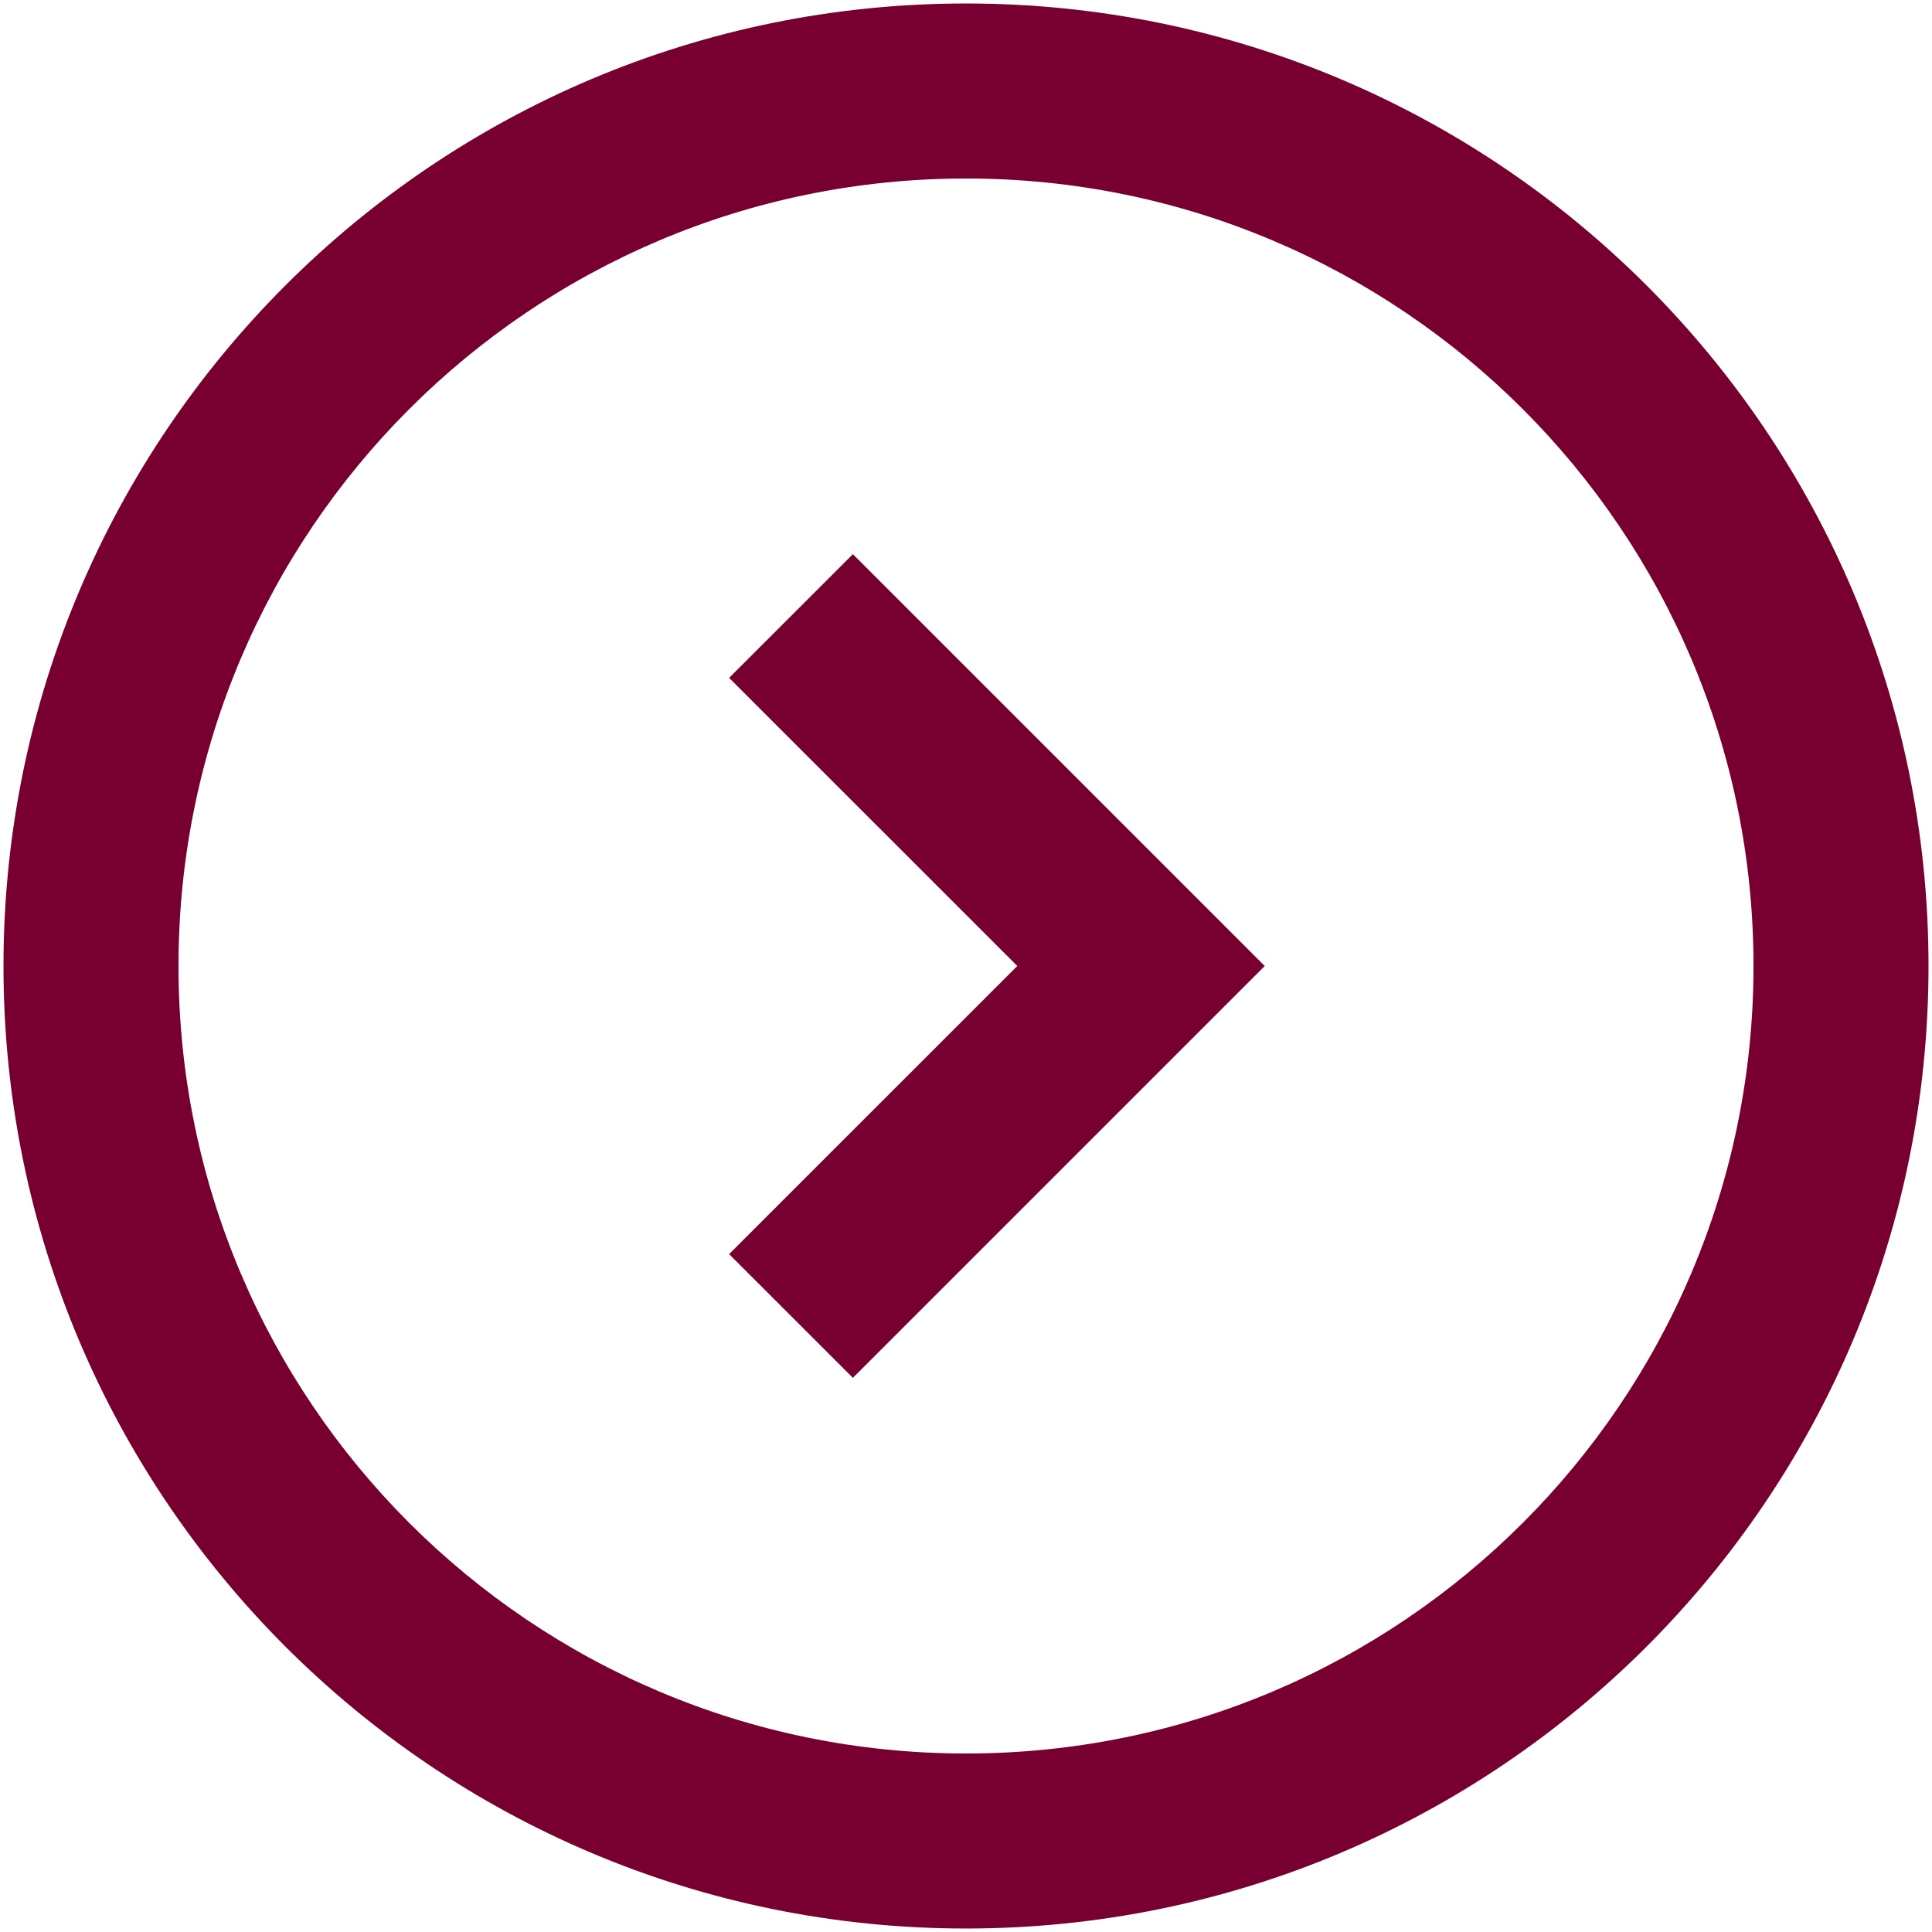 <svg width="46" height="46" viewBox="0 0 46 46" fill="none" xmlns="http://www.w3.org/2000/svg">
<g clip-path="url(#clip0)">
<path fill-rule="evenodd" clip-rule="evenodd" d="M23 45.917C10.344 45.917 0.083 35.657 0.083 23C0.083 10.344 10.344 0.083 23 0.083C35.657 0.083 45.917 10.344 45.917 23C45.917 35.657 35.657 45.917 23 45.917ZM23 41.75C33.355 41.75 41.75 33.355 41.75 23C41.75 12.645 33.355 4.25 23 4.25C12.645 4.25 4.25 12.645 4.25 23C4.25 33.355 12.645 41.75 23 41.75ZM20.307 13.194L17.36 16.14L24.221 23L17.36 29.86L20.307 32.806L30.113 23L20.307 13.194Z" fill="#780031"/>
</g>
<defs>
<clipPath id="clip0">
<rect width="46" height="46" fill="white"/>
</clipPath>
</defs>
</svg>
